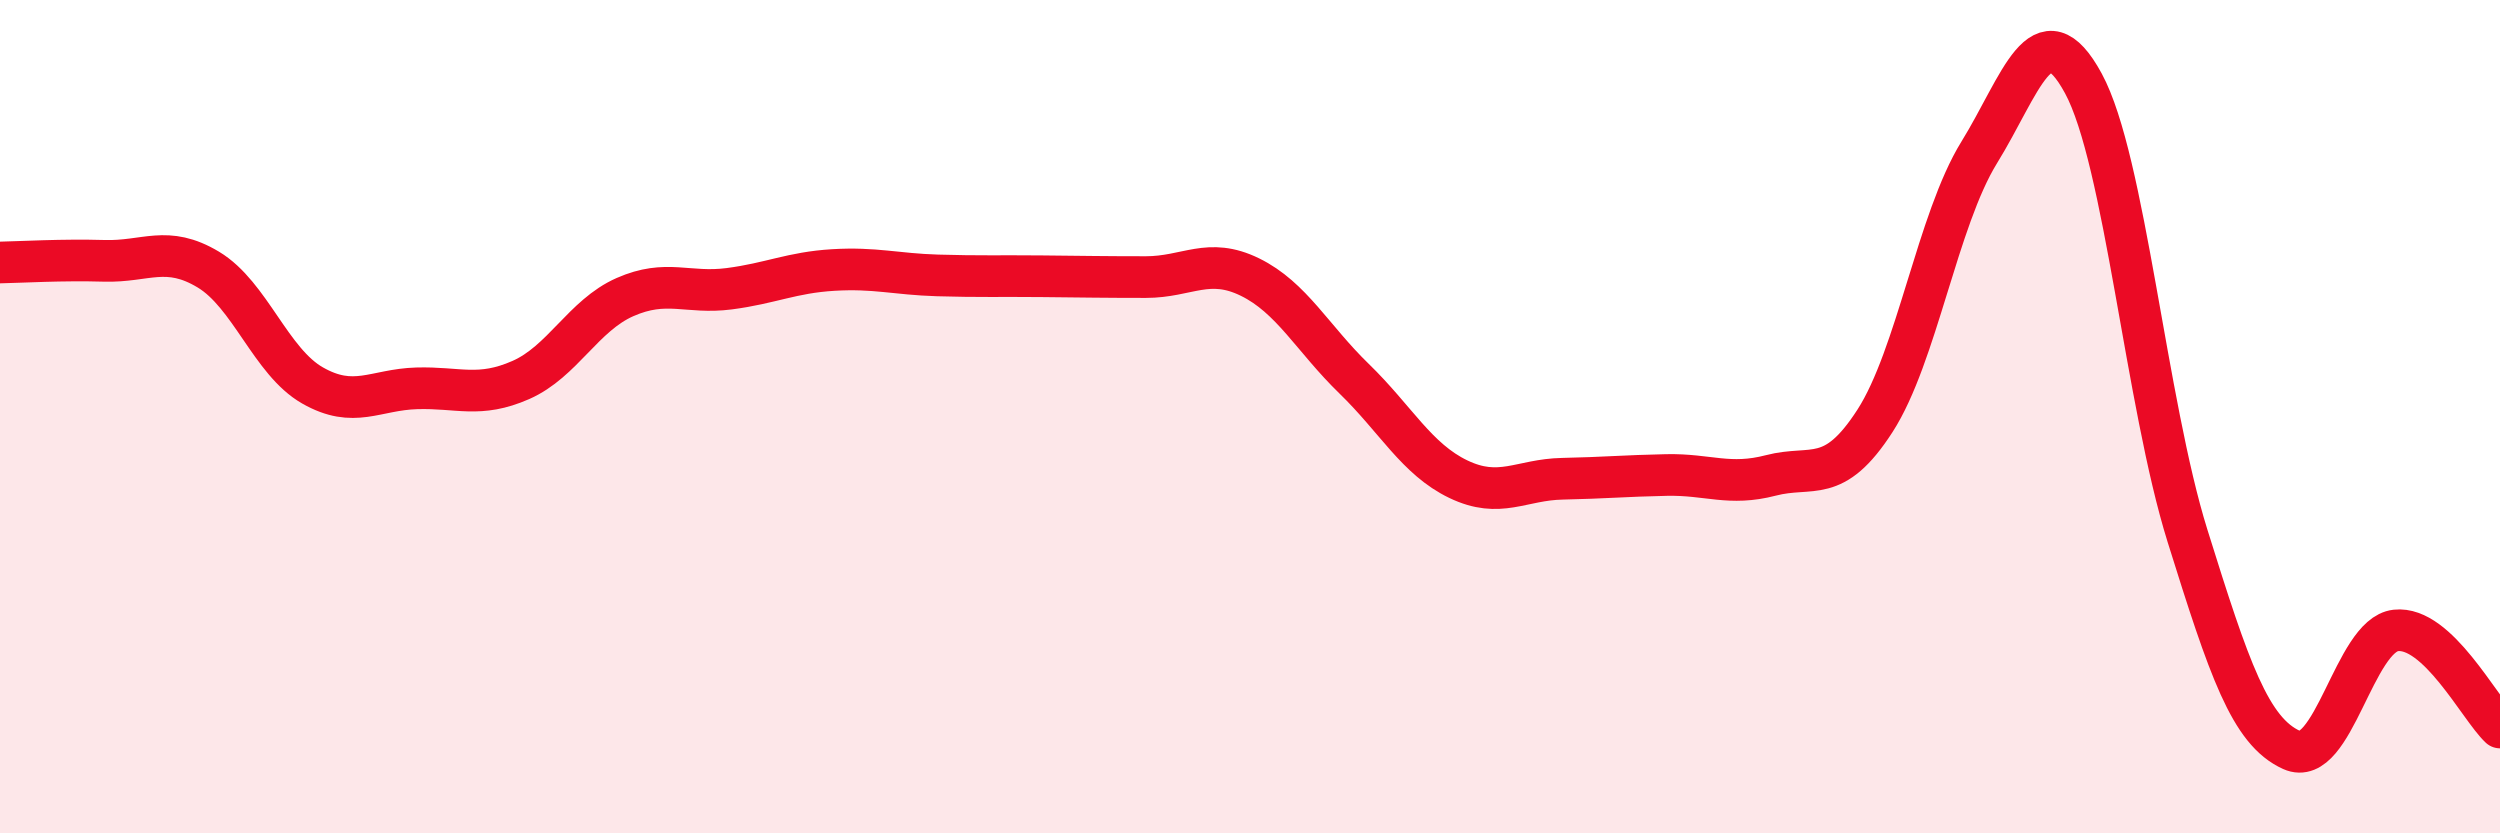 
    <svg width="60" height="20" viewBox="0 0 60 20" xmlns="http://www.w3.org/2000/svg">
      <path
        d="M 0,6.3 C 0.5,6.29 1.5,6.23 2.5,6.26 C 3.5,6.29 4,5.87 5,6.47 C 6,7.07 6.5,8.68 7.5,9.25 C 8.5,9.82 9,9.35 10,9.32 C 11,9.29 11.5,9.56 12.5,9.12 C 13.5,8.68 14,7.57 15,7.13 C 16,6.69 16.5,7.06 17.5,6.93 C 18.5,6.8 19,6.54 20,6.48 C 21,6.42 21.5,6.58 22.5,6.61 C 23.5,6.64 24,6.62 25,6.63 C 26,6.64 26.5,6.65 27.5,6.65 C 28.5,6.65 29,6.16 30,6.65 C 31,7.14 31.5,8.12 32.5,9.09 C 33.5,10.06 34,11.02 35,11.5 C 36,11.98 36.5,11.51 37.5,11.49 C 38.5,11.47 39,11.42 40,11.4 C 41,11.38 41.5,11.67 42.5,11.41 C 43.5,11.15 44,11.65 45,10.1 C 46,8.55 46.5,5.28 47.5,3.66 C 48.5,2.04 49,0.16 50,2 C 51,3.84 51.5,9.66 52.5,12.86 C 53.5,16.06 54,17.55 55,18 C 56,18.45 56.5,15.24 57.5,15.13 C 58.5,15.02 59.5,16.99 60,17.46L60 20L0 20Z"
        fill="#EB0A25"
        opacity="0.1"
        stroke-linecap="round"
        stroke-linejoin="round"
      />
      <path
        d="M 0,6.3 C 0.5,6.29 1.5,6.23 2.5,6.26 C 3.5,6.29 4,5.87 5,6.47 C 6,7.07 6.5,8.68 7.5,9.25 C 8.5,9.82 9,9.35 10,9.32 C 11,9.29 11.5,9.56 12.5,9.12 C 13.5,8.68 14,7.57 15,7.13 C 16,6.69 16.5,7.06 17.5,6.93 C 18.5,6.8 19,6.54 20,6.48 C 21,6.42 21.5,6.58 22.5,6.61 C 23.5,6.64 24,6.62 25,6.63 C 26,6.64 26.5,6.65 27.5,6.65 C 28.5,6.65 29,6.16 30,6.65 C 31,7.14 31.5,8.12 32.5,9.09 C 33.5,10.06 34,11.02 35,11.5 C 36,11.98 36.5,11.51 37.5,11.49 C 38.5,11.47 39,11.42 40,11.4 C 41,11.38 41.5,11.67 42.5,11.41 C 43.5,11.15 44,11.65 45,10.1 C 46,8.55 46.5,5.28 47.5,3.66 C 48.5,2.04 49,0.16 50,2 C 51,3.84 51.5,9.66 52.5,12.86 C 53.5,16.06 54,17.55 55,18 C 56,18.45 56.5,15.24 57.5,15.13 C 58.5,15.02 59.5,16.99 60,17.46"
        stroke="#EB0A25"
        stroke-width="1"
        fill="none"
        stroke-linecap="round"
        stroke-linejoin="round"
      />
    </svg>
  